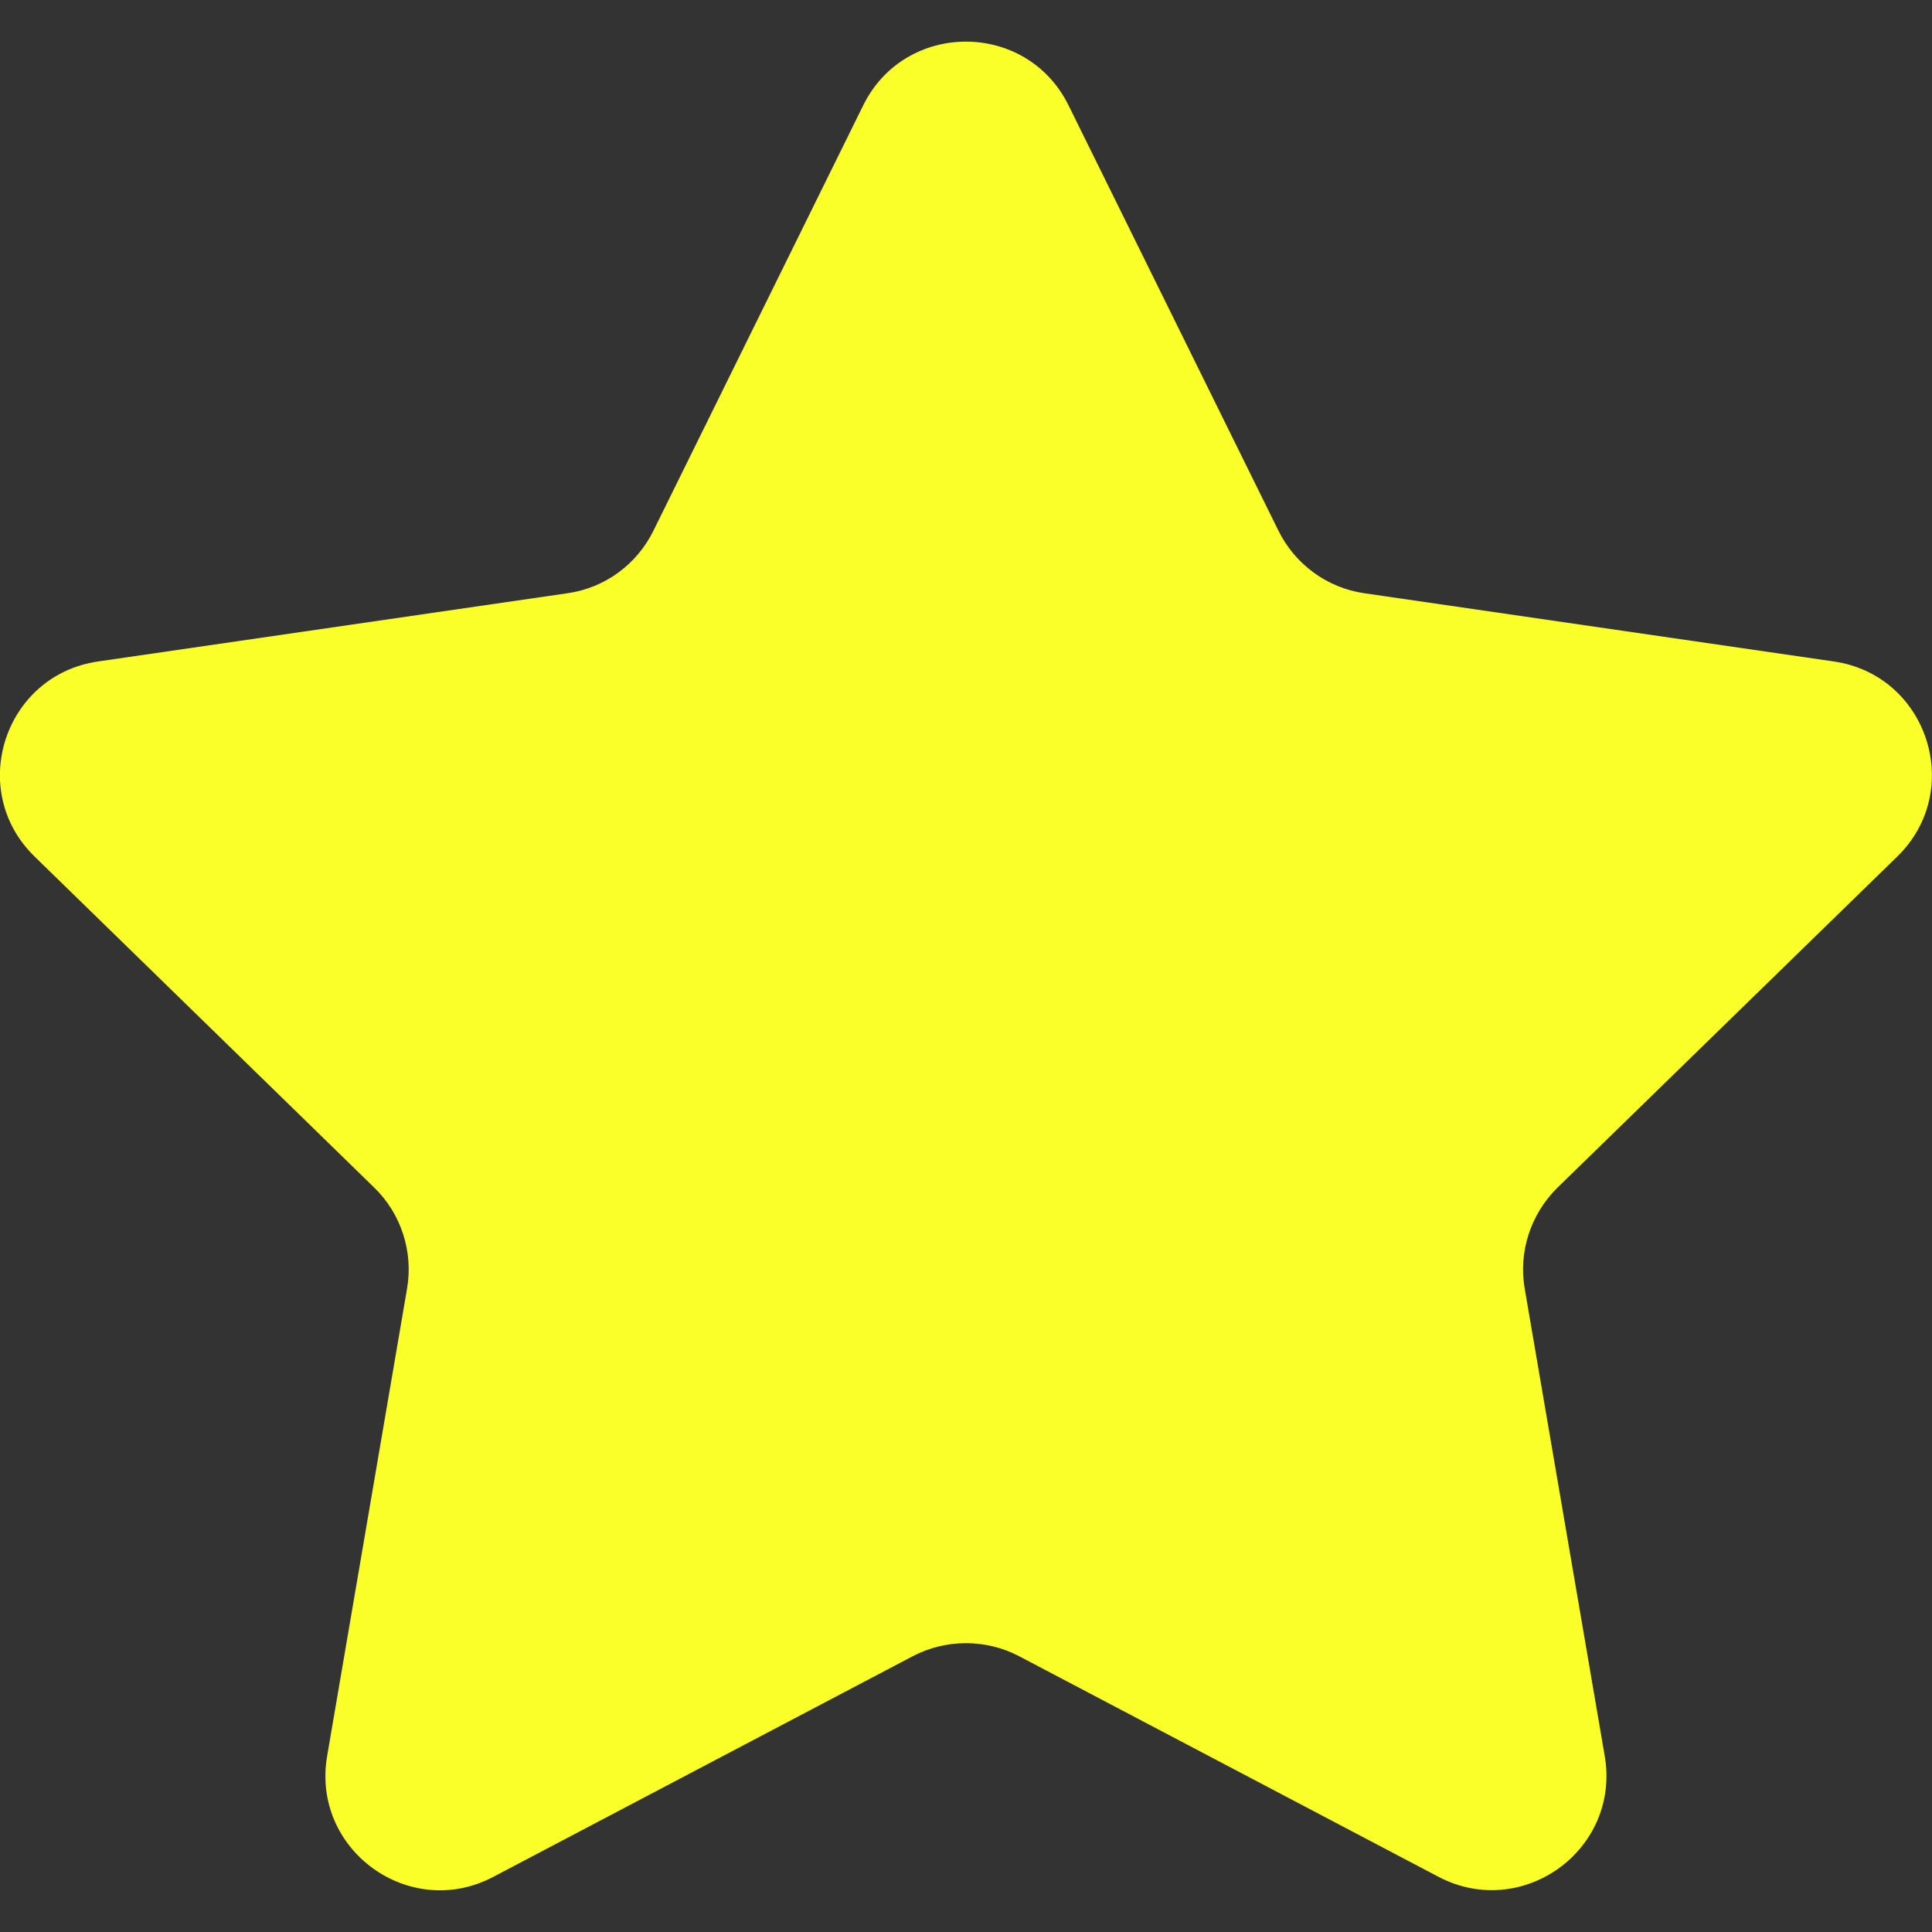 <svg width="16" height="16" viewBox="0 0 16 16" fill="none" xmlns="http://www.w3.org/2000/svg">
<rect x="0" y="0" width="16" height="16" fill="#333333" stroke="none"/>
<g clip-path="url(#clip0_14625_3318)">
<path d="M8.849 0.872L10.587 4.394C10.724 4.672 10.99 4.869 11.299 4.913L15.187 5.478C15.965 5.591 16.274 6.547 15.712 7.094L12.899 9.835C12.677 10.053 12.574 10.366 12.627 10.672L13.29 14.544C13.421 15.319 12.609 15.906 11.915 15.544L8.44 13.716C8.165 13.572 7.834 13.572 7.559 13.716L4.084 15.544C3.39 15.909 2.577 15.319 2.709 14.544L3.371 10.672C3.424 10.366 3.321 10.05 3.099 9.835L0.287 7.094C-0.276 6.547 0.034 5.591 0.812 5.478L4.699 4.913C5.009 4.869 5.274 4.675 5.412 4.394L7.149 0.872C7.496 0.169 8.502 0.169 8.849 0.872Z" fill="#FBFF29"/>
</g>
<defs>
<clipPath id="clip0_14625_3318">
<rect width="16" height="16" fill="white"/>
</clipPath>
</defs>
</svg>
